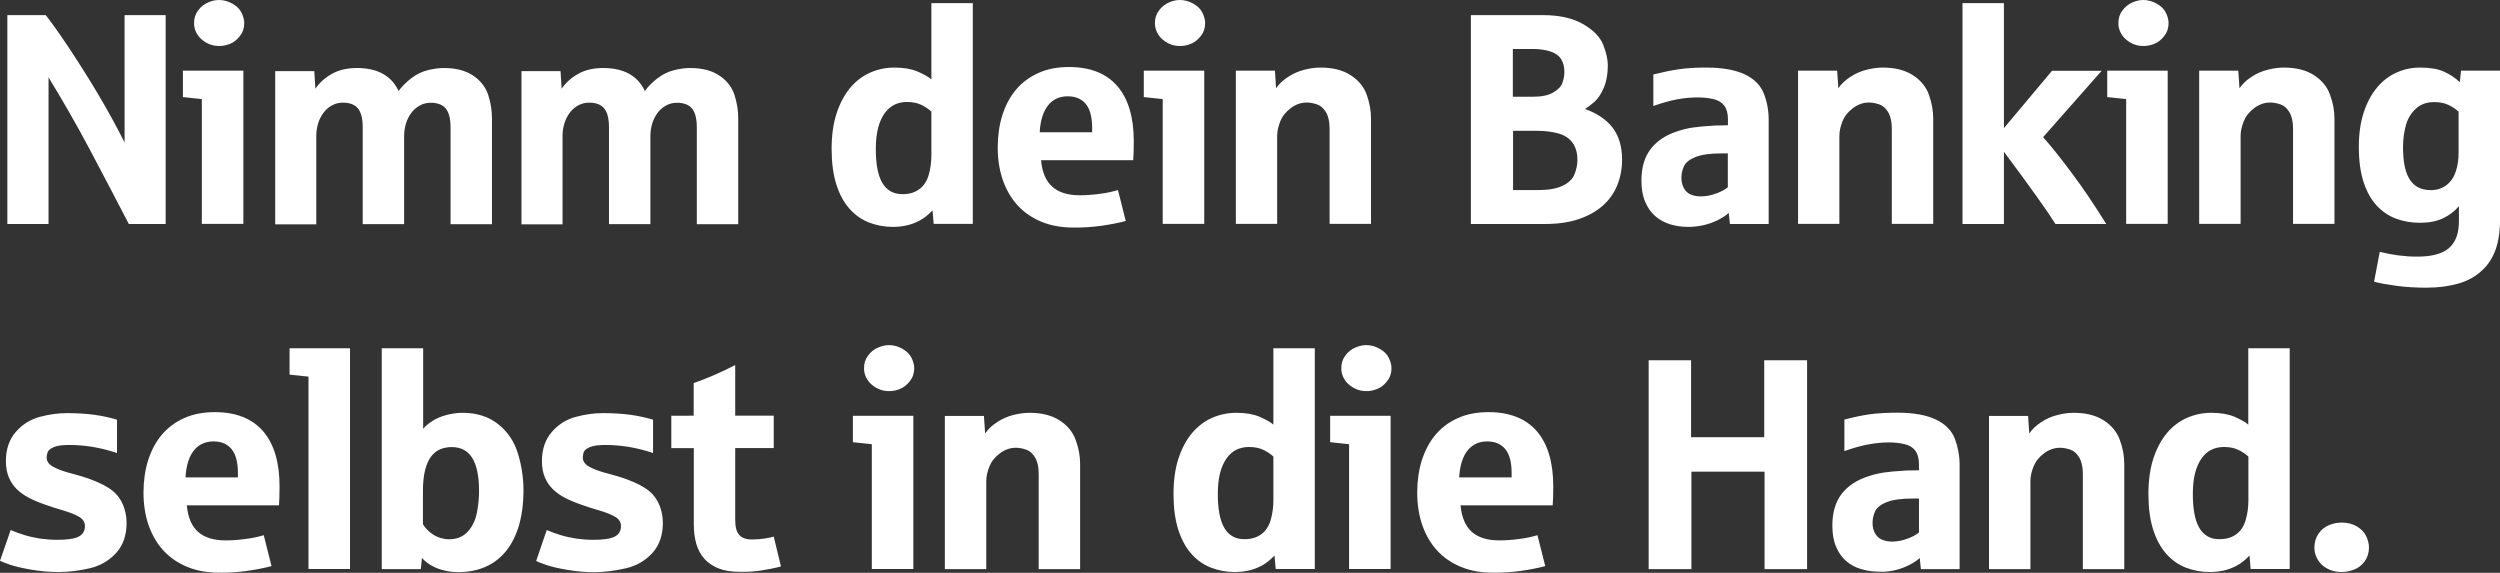 <?xml version="1.0" encoding="utf-8"?>
<!-- Generator: Adobe Illustrator 23.0.4, SVG Export Plug-In . SVG Version: 6.00 Build 0)  -->
<svg version="1.1" id="Ebene_1" xmlns="http://www.w3.org/2000/svg" xmlns:xlink="http://www.w3.org/1999/xlink" x="0px" y="0px"
	 viewBox="0 0 224.56 51.45" style="enable-background:new 0 0 224.56 51.45;" xml:space="preserve">
<rect x="0" y="0" width="224.56" height="51.45" fill="#333333" stroke="none"/>
<style type="text/css">
	.st0{clip-path:url(#SVGID_2_);fill:#FFFFFF;}
</style>
<g>
	<defs>
		<rect id="SVGID_1_" width="224.56" height="51.45"/>
	</defs>
	<clipPath id="SVGID_2_">
		<use xlink:href="#SVGID_1_"  style="overflow:visible;"/>
	</clipPath>
	<path class="st0" d="M211.44,51.17c0.38-0.14,0.7-0.39,0.96-0.74c0.26-0.36,0.39-0.77,0.39-1.25c0-0.32-0.08-0.65-0.24-1
		c-0.16-0.35-0.43-0.64-0.82-0.88c-0.39-0.24-0.85-0.36-1.4-0.36c-0.36,0-0.73,0.07-1.11,0.22c-0.38,0.15-0.69,0.4-0.95,0.76
		c-0.26,0.37-0.38,0.78-0.38,1.26c0,0.31,0.06,0.6,0.18,0.86c0.12,0.27,0.29,0.5,0.5,0.7c0.22,0.2,0.47,0.35,0.77,0.47
		c0.3,0.11,0.63,0.17,0.99,0.17C210.69,51.38,211.06,51.31,211.44,51.17 M198.27,48.16c-0.31-0.18-0.56-0.45-0.75-0.8
		c-0.19-0.35-0.33-0.77-0.42-1.28c-0.09-0.51-0.13-1.08-0.13-1.72c0-0.74,0.07-1.37,0.21-1.9c0.14-0.53,0.34-0.96,0.59-1.31
		c0.25-0.34,0.54-0.6,0.88-0.76c0.34-0.16,0.71-0.24,1.1-0.24c0.53,0,0.96,0.09,1.31,0.26s0.65,0.37,0.9,0.6v3.92
		c0,0.62-0.08,1.22-0.24,1.77c-0.16,0.56-0.44,0.99-0.84,1.28c-0.4,0.3-0.9,0.45-1.49,0.45C198.95,48.44,198.58,48.35,198.27,48.16
		 M199.73,51.25c0.41-0.09,0.81-0.24,1.2-0.45c0.39-0.21,0.76-0.51,1.13-0.9l0.1,1.21h3.51V31.28h-3.72v6.86
		c-0.28-0.24-0.7-0.47-1.25-0.71c-0.55-0.23-1.24-0.35-2.07-0.35c-0.76,0-1.49,0.15-2.18,0.45c-0.69,0.3-1.29,0.76-1.8,1.36
		c-0.51,0.61-0.92,1.37-1.22,2.28c-0.3,0.91-0.45,1.98-0.45,3.19c0,1.24,0.14,2.3,0.42,3.19c0.28,0.89,0.67,1.61,1.17,2.18
		c0.5,0.57,1.08,0.98,1.75,1.25c0.67,0.26,1.39,0.4,2.16,0.4C198.91,51.38,199.32,51.34,199.73,51.25 M182.38,51.12v-7.91
		c0-0.39,0.09-0.82,0.27-1.28c0.18-0.46,0.49-0.86,0.94-1.2c0.45-0.34,0.93-0.51,1.44-0.51c0.31,0,0.62,0.06,0.94,0.17
		s0.59,0.35,0.8,0.71c0.21,0.36,0.32,0.85,0.32,1.46v8.56h3.72v-9.45c0-0.71-0.13-1.43-0.4-2.16c-0.26-0.72-0.75-1.31-1.46-1.76
		c-0.71-0.45-1.6-0.67-2.68-0.67c-0.44,0-0.92,0.06-1.44,0.19c-0.52,0.13-1.02,0.34-1.48,0.65c-0.46,0.3-0.82,0.64-1.07,1.02
		l-0.11-1.58h-3.51v13.76H182.38z M169.03,48.47c-0.26-0.12-0.47-0.31-0.61-0.57c-0.15-0.27-0.22-0.58-0.22-0.93
		c0-0.34,0.07-0.68,0.22-1.02c0.15-0.34,0.49-0.62,1.04-0.84c0.54-0.22,1.32-0.33,2.34-0.33h0.57v3.05c-0.11,0.1-0.28,0.2-0.49,0.32
		c-0.22,0.12-0.5,0.23-0.86,0.34c-0.36,0.1-0.73,0.16-1.11,0.16C169.58,48.64,169.29,48.58,169.03,48.47 M170.16,51.23
		c0.46-0.1,0.89-0.26,1.3-0.46c0.41-0.21,0.74-0.42,0.98-0.65l0.1,1h3.48v-9.35c0-0.84-0.15-1.62-0.43-2.37
		c-0.29-0.74-0.86-1.32-1.71-1.72c-0.85-0.4-2-0.61-3.44-0.61c-0.97,0-1.79,0.05-2.48,0.14c-0.69,0.1-1.45,0.26-2.29,0.48v2.83
		c0.76-0.27,1.46-0.47,2.1-0.59c0.64-0.12,1.26-0.19,1.87-0.19c0.51,0,0.98,0.05,1.42,0.15s0.76,0.3,0.98,0.59
		c0.22,0.3,0.33,0.7,0.33,1.22v0.54c-0.11,0-0.24,0-0.36,0.01c-0.13,0.01-0.3,0.01-0.52,0.01c-0.22,0-0.42,0.01-0.61,0.03
		c-0.58,0.03-1.12,0.08-1.64,0.15c-0.51,0.08-0.98,0.19-1.41,0.34c-1.04,0.33-1.84,0.86-2.4,1.58c-0.56,0.72-0.84,1.67-0.84,2.85
		c0,0.75,0.11,1.39,0.34,1.91c0.22,0.53,0.53,0.96,0.91,1.28c0.38,0.33,0.83,0.57,1.34,0.72c0.51,0.15,1.05,0.23,1.63,0.23
		C169.25,51.38,169.7,51.33,170.16,51.23 M151.93,51.12v-8.75h6.57v8.75h3.82V32.36h-3.85v6.91h-6.57v-6.91h-3.81v18.76H151.93z
		 M131.82,40.47c0.44-0.55,1.03-0.82,1.77-0.82c0.7,0,1.24,0.23,1.62,0.69c0.38,0.46,0.57,1.18,0.57,2.14v0.4h-4.71
		C131.13,41.82,131.38,41.02,131.82,40.47 M136.61,51.28c0.78-0.11,1.51-0.25,2.19-0.43l-0.7-2.78c-0.44,0.14-0.98,0.26-1.62,0.34
		c-0.64,0.09-1.24,0.13-1.81,0.13c-1.06,0-1.88-0.25-2.46-0.76c-0.57-0.51-0.92-1.3-1.02-2.39h8.28c0.03-0.4,0.05-0.97,0.05-1.7
		c0-2.16-0.49-3.81-1.48-4.96c-0.99-1.14-2.44-1.71-4.34-1.71c-1.05,0-1.98,0.18-2.78,0.55c-0.8,0.36-1.47,0.87-2,1.51
		c-0.53,0.64-0.93,1.4-1.21,2.28c-0.27,0.88-0.41,1.84-0.41,2.87c0,1.08,0.15,2.06,0.46,2.95c0.31,0.88,0.75,1.64,1.33,2.27
		c0.58,0.63,1.29,1.12,2.14,1.47c0.85,0.35,1.81,0.52,2.89,0.52C135,51.45,135.83,51.39,136.61,51.28 M123.68,34.95
		c0.34-0.13,0.64-0.36,0.91-0.7c0.27-0.34,0.4-0.73,0.4-1.17c0-0.29-0.08-0.6-0.24-0.93c-0.16-0.33-0.43-0.6-0.82-0.82
		c-0.38-0.22-0.78-0.33-1.21-0.33c-0.31,0-0.64,0.07-0.98,0.22c-0.35,0.14-0.64,0.38-0.89,0.71c-0.25,0.33-0.37,0.71-0.37,1.15
		c0,0.28,0.06,0.55,0.18,0.8c0.12,0.25,0.28,0.47,0.49,0.65c0.21,0.18,0.44,0.33,0.71,0.44c0.27,0.11,0.56,0.16,0.86,0.16
		C123.02,35.14,123.34,35.08,123.68,34.95 M124.91,51.12V37.35h-5.43v2.37c0.07,0.01,0.64,0.07,1.7,0.18v11.21H124.91z
		 M110.69,48.16c-0.31-0.18-0.56-0.45-0.75-0.8c-0.19-0.35-0.33-0.77-0.42-1.28c-0.09-0.51-0.13-1.08-0.13-1.72
		c0-0.74,0.07-1.37,0.21-1.9c0.14-0.53,0.34-0.96,0.59-1.31c0.25-0.34,0.54-0.6,0.88-0.76c0.34-0.16,0.71-0.24,1.1-0.24
		c0.53,0,0.96,0.09,1.31,0.26s0.65,0.37,0.9,0.6v3.92c0,0.62-0.08,1.22-0.24,1.77c-0.16,0.56-0.44,0.99-0.84,1.28
		c-0.4,0.3-0.9,0.45-1.49,0.45C111.37,48.44,111,48.35,110.69,48.16 M112.15,51.25c0.41-0.09,0.81-0.24,1.2-0.45
		c0.39-0.21,0.76-0.51,1.13-0.9l0.11,1.21h3.51V31.28h-3.72v6.86c-0.28-0.24-0.7-0.47-1.25-0.71c-0.55-0.23-1.24-0.35-2.07-0.35
		c-0.76,0-1.49,0.15-2.18,0.45c-0.69,0.3-1.28,0.76-1.8,1.36c-0.51,0.61-0.92,1.37-1.22,2.28c-0.3,0.91-0.45,1.98-0.45,3.19
		c0,1.24,0.14,2.3,0.42,3.19c0.28,0.89,0.67,1.61,1.17,2.18c0.5,0.57,1.08,0.98,1.75,1.25c0.67,0.26,1.39,0.4,2.16,0.4
		C111.33,51.38,111.74,51.34,112.15,51.25 M88.59,51.12v-7.91c0-0.39,0.09-0.82,0.27-1.28c0.18-0.46,0.49-0.86,0.94-1.2
		c0.45-0.34,0.93-0.51,1.44-0.51c0.31,0,0.62,0.06,0.94,0.17s0.59,0.35,0.8,0.71c0.21,0.36,0.32,0.85,0.32,1.46v8.56h3.72v-9.45
		c0-0.71-0.13-1.43-0.4-2.16s-0.75-1.31-1.46-1.76c-0.71-0.45-1.6-0.67-2.68-0.67c-0.44,0-0.92,0.06-1.44,0.19
		c-0.52,0.13-1.01,0.34-1.48,0.65c-0.46,0.3-0.82,0.64-1.07,1.02l-0.11-1.58h-3.51v13.76H88.59z M80.81,34.95
		c0.34-0.13,0.64-0.36,0.91-0.7c0.27-0.34,0.4-0.73,0.4-1.17c0-0.29-0.08-0.6-0.24-0.93c-0.16-0.33-0.44-0.6-0.82-0.82
		C80.68,31.11,80.28,31,79.85,31c-0.31,0-0.64,0.07-0.98,0.22c-0.35,0.14-0.64,0.38-0.89,0.71c-0.25,0.33-0.37,0.71-0.37,1.15
		c0,0.28,0.06,0.55,0.18,0.8c0.12,0.25,0.28,0.47,0.49,0.65c0.21,0.18,0.44,0.33,0.71,0.44c0.27,0.11,0.56,0.16,0.86,0.16
		C80.15,35.14,80.47,35.08,80.81,34.95 M82.04,51.12V37.35h-5.43v2.37c0.07,0.01,0.64,0.07,1.7,0.18v11.21H82.04z M68.33,51.25
		c0.61-0.09,1.21-0.21,1.82-0.37L69.5,48.2c-0.22,0.07-0.51,0.13-0.88,0.18c-0.36,0.05-0.74,0.08-1.11,0.08
		c-0.47,0-0.84-0.13-1.09-0.39c-0.25-0.26-0.38-0.71-0.38-1.37v-6.45h3.46v-2.91h-3.46v-4.55c-0.65,0.34-1.31,0.65-1.96,0.93
		c-0.66,0.28-1.25,0.51-1.77,0.69v2.93H60.3v2.91h2.02v6.88c0,0.62,0.08,1.2,0.22,1.71c0.15,0.52,0.39,0.97,0.72,1.34
		c0.33,0.37,0.75,0.66,1.27,0.87c0.52,0.21,1.15,0.31,1.9,0.31C67.09,51.38,67.72,51.34,68.33,51.25 M56.21,51.05
		c0.95-0.22,1.75-0.68,2.38-1.37c0.63-0.68,0.95-1.59,0.95-2.71c0-0.64-0.13-1.24-0.4-1.79c-0.26-0.55-0.67-1.01-1.23-1.36
		c-0.56-0.36-1.3-0.68-2.24-0.98c-0.44-0.13-0.92-0.27-1.45-0.41c-0.53-0.15-0.97-0.32-1.33-0.53c-0.36-0.21-0.54-0.48-0.54-0.8
		c0-0.15,0.03-0.31,0.08-0.48c0.06-0.17,0.24-0.32,0.54-0.45c0.3-0.13,0.76-0.2,1.38-0.2c0.75,0,1.47,0.06,2.17,0.18
		c0.7,0.12,1.41,0.3,2.14,0.54v-2.99c-0.63-0.19-1.31-0.34-2.04-0.44c-0.73-0.1-1.55-0.15-2.47-0.15c-0.78,0-1.6,0.11-2.44,0.34
		c-0.84,0.22-1.56,0.68-2.15,1.36c-0.59,0.69-0.88,1.55-0.88,2.6c0,0.56,0.08,1.05,0.26,1.46c0.17,0.41,0.41,0.77,0.72,1.07
		c0.31,0.31,0.69,0.57,1.13,0.8c0.44,0.22,0.93,0.43,1.48,0.61c0.46,0.17,0.99,0.34,1.59,0.51c0.6,0.18,1.07,0.37,1.41,0.57
		c0.34,0.21,0.51,0.48,0.51,0.82c0,0.44-0.19,0.76-0.56,0.95c-0.37,0.19-1.01,0.29-1.92,0.29c-0.53,0-1.04-0.04-1.54-0.11
		c-0.5-0.08-0.97-0.18-1.42-0.32c-0.45-0.14-0.86-0.29-1.23-0.45l-0.95,2.78c0.18,0.09,0.48,0.21,0.92,0.36
		c0.44,0.15,1.07,0.3,1.89,0.44c0.82,0.14,1.64,0.21,2.48,0.21C54.34,51.38,55.25,51.27,56.21,51.05 M39.59,48.33
		c-0.24-0.07-0.46-0.17-0.66-0.3c-0.2-0.12-0.38-0.27-0.54-0.43c-0.16-0.16-0.29-0.33-0.4-0.51V44.1c0-0.76,0.07-1.39,0.2-1.89
		c0.13-0.51,0.31-0.91,0.54-1.21c0.23-0.3,0.5-0.52,0.82-0.65c0.32-0.13,0.67-0.19,1.03-0.19c0.84,0,1.46,0.34,1.86,1.01
		c0.4,0.67,0.59,1.65,0.59,2.93c0,0.61-0.06,1.26-0.19,1.94c-0.13,0.68-0.4,1.25-0.82,1.71c-0.42,0.46-0.99,0.69-1.69,0.69
		C40.08,48.44,39.83,48.4,39.59,48.33 M43.64,50.9c0.72-0.32,1.32-0.79,1.83-1.42c0.5-0.62,0.88-1.39,1.15-2.3
		c0.26-0.91,0.4-1.96,0.4-3.14c0-1.09-0.16-2.18-0.49-3.28c-0.33-1.09-0.92-1.98-1.78-2.66c-0.86-0.68-1.93-1.02-3.2-1.02
		c-0.49,0-0.98,0.07-1.46,0.2c-0.48,0.13-0.9,0.31-1.26,0.54c-0.36,0.23-0.63,0.46-0.82,0.7v-7.24h-3.72v19.84h3.51l0.1-1
		c0.11,0.13,0.27,0.27,0.46,0.42c0.19,0.15,0.43,0.29,0.71,0.42c0.28,0.13,0.59,0.23,0.95,0.31c0.36,0.08,0.76,0.12,1.21,0.12
		C42.12,51.38,42.93,51.22,43.64,50.9 M31.44,51.12V31.28h-5.43v2.37c0.07,0.01,0.64,0.07,1.7,0.18v17.28H31.44z M17.41,40.47
		c0.44-0.55,1.03-0.82,1.77-0.82c0.7,0,1.24,0.23,1.62,0.69c0.38,0.46,0.57,1.18,0.57,2.14v0.4h-4.71
		C16.73,41.82,16.97,41.02,17.41,40.47 M22.2,51.28c0.78-0.11,1.51-0.25,2.19-0.43l-0.7-2.78c-0.44,0.14-0.98,0.26-1.62,0.34
		c-0.64,0.09-1.24,0.13-1.81,0.13c-1.06,0-1.88-0.25-2.46-0.76c-0.58-0.51-0.92-1.3-1.02-2.39h8.28c0.03-0.4,0.05-0.97,0.05-1.7
		c0-2.16-0.49-3.81-1.48-4.96c-0.99-1.14-2.44-1.71-4.34-1.71c-1.05,0-1.98,0.18-2.78,0.55c-0.8,0.36-1.46,0.87-2,1.51
		c-0.53,0.64-0.93,1.4-1.21,2.28c-0.27,0.88-0.41,1.84-0.41,2.87c0,1.08,0.15,2.06,0.46,2.95c0.31,0.88,0.75,1.64,1.33,2.27
		c0.58,0.63,1.29,1.12,2.14,1.47c0.85,0.35,1.81,0.52,2.89,0.52C20.59,51.45,21.42,51.39,22.2,51.28 M8.04,51.05
		c0.95-0.22,1.75-0.68,2.38-1.37c0.63-0.68,0.95-1.59,0.95-2.71c0-0.64-0.13-1.24-0.4-1.79c-0.26-0.55-0.67-1.01-1.23-1.36
		c-0.56-0.36-1.3-0.68-2.23-0.98c-0.44-0.13-0.92-0.27-1.45-0.41c-0.53-0.15-0.97-0.32-1.33-0.53c-0.36-0.21-0.54-0.48-0.54-0.8
		c0-0.15,0.03-0.31,0.09-0.48c0.06-0.17,0.24-0.32,0.54-0.45c0.3-0.13,0.76-0.2,1.38-0.2c0.75,0,1.47,0.06,2.17,0.18
		c0.7,0.12,1.41,0.3,2.14,0.54v-2.99c-0.63-0.19-1.31-0.34-2.04-0.44c-0.73-0.1-1.55-0.15-2.47-0.15c-0.78,0-1.59,0.11-2.44,0.34
		s-1.56,0.68-2.15,1.36c-0.59,0.69-0.88,1.55-0.88,2.6c0,0.56,0.09,1.05,0.26,1.46c0.17,0.41,0.41,0.77,0.72,1.07
		c0.31,0.31,0.69,0.57,1.13,0.8c0.44,0.22,0.93,0.43,1.48,0.61c0.46,0.17,0.99,0.34,1.59,0.51c0.6,0.18,1.07,0.37,1.41,0.57
		c0.34,0.21,0.51,0.48,0.51,0.82c0,0.44-0.19,0.76-0.56,0.95c-0.37,0.19-1.01,0.29-1.92,0.29c-0.53,0-1.04-0.04-1.54-0.11
		c-0.5-0.08-0.97-0.18-1.42-0.32c-0.45-0.14-0.86-0.29-1.23-0.45L0,50.37c0.17,0.09,0.48,0.21,0.92,0.36
		c0.44,0.15,1.07,0.3,1.89,0.44c0.82,0.14,1.64,0.21,2.48,0.21C6.17,51.38,7.08,51.27,8.04,51.05"/>
	<path class="st0" d="M217.15,16.8c-0.32-0.19-0.57-0.45-0.76-0.78c-0.19-0.34-0.33-0.75-0.42-1.23c-0.08-0.48-0.12-1.01-0.12-1.6
		c0-0.68,0.09-1.33,0.26-1.95c0.17-0.61,0.48-1.11,0.92-1.5s0.98-0.57,1.6-0.57c0.53,0,0.96,0.09,1.31,0.26
		c0.35,0.17,0.65,0.37,0.9,0.6v3.73c0,0.57-0.08,1.12-0.25,1.64c-0.17,0.52-0.45,0.93-0.84,1.23c-0.4,0.3-0.87,0.45-1.42,0.45
		C217.85,17.07,217.46,16.98,217.15,16.8 M220.86,25.46c0.86-0.25,1.58-0.67,2.16-1.24c0.5-0.47,0.88-1.07,1.15-1.81
		c0.26-0.74,0.4-1.69,0.4-2.85V6.35h-3.51l-0.11,1.04c-0.4-0.4-0.88-0.71-1.43-0.96c-0.55-0.24-1.26-0.36-2.14-0.36
		c-0.75,0-1.45,0.15-2.12,0.45c-0.67,0.3-1.25,0.75-1.75,1.35c-0.5,0.6-0.9,1.34-1.19,2.23c-0.29,0.89-0.44,1.91-0.44,3.07
		c0,1.24,0.14,2.29,0.42,3.16c0.28,0.87,0.67,1.57,1.17,2.12c0.5,0.54,1.08,0.94,1.75,1.19c0.67,0.25,1.39,0.37,2.16,0.37
		c0.8,0,1.48-0.13,2.05-0.4c0.57-0.26,1.05-0.63,1.44-1.09v1.36c0,1.07-0.29,1.87-0.88,2.39c-0.58,0.52-1.54,0.78-2.88,0.78
		c-1.12,0-2.23-0.15-3.35-0.43l-0.51,2.68c0.41,0.12,1.05,0.24,1.91,0.36c0.86,0.12,1.79,0.18,2.78,0.18
		C219.03,25.84,220,25.71,220.86,25.46 M201.26,20.12v-7.91c0-0.4,0.09-0.82,0.27-1.29c0.18-0.46,0.49-0.86,0.94-1.2
		c0.45-0.34,0.93-0.51,1.44-0.51c0.31,0,0.62,0.06,0.94,0.17c0.32,0.11,0.59,0.35,0.8,0.71c0.21,0.36,0.32,0.85,0.32,1.46v8.56h3.72
		v-9.45c0-0.71-0.13-1.43-0.4-2.16c-0.26-0.72-0.75-1.31-1.46-1.76c-0.71-0.45-1.6-0.67-2.68-0.67c-0.44,0-0.92,0.06-1.44,0.19
		c-0.52,0.13-1.02,0.34-1.48,0.65c-0.46,0.3-0.82,0.64-1.07,1.02l-0.11-1.58h-3.51v13.76H201.26z M193.48,3.95
		c0.34-0.13,0.64-0.36,0.91-0.7c0.27-0.34,0.4-0.73,0.4-1.17c0-0.29-0.08-0.6-0.24-0.93c-0.16-0.33-0.43-0.6-0.82-0.82
		C193.34,0.11,192.94,0,192.52,0c-0.31,0-0.64,0.07-0.98,0.22s-0.64,0.38-0.89,0.71c-0.25,0.33-0.37,0.71-0.37,1.15
		c0,0.28,0.06,0.55,0.18,0.8c0.12,0.25,0.28,0.47,0.49,0.65c0.21,0.18,0.44,0.33,0.71,0.44s0.56,0.16,0.86,0.16
		C192.82,4.14,193.14,4.08,193.48,3.95 M194.71,20.12V6.35h-5.43v2.37c0.07,0.01,0.64,0.07,1.7,0.18v11.21H194.71z M180,20.12v-6.49
		c2.35,3.15,3.9,5.32,4.63,6.49h4.56c-1.06-1.71-2.09-3.24-3.09-4.57c-0.99-1.34-1.85-2.41-2.58-3.23l5.26-5.96h-4.46L180,11.51
		V0.28h-3.72v19.84H180z M165.22,20.12v-7.91c0-0.4,0.09-0.82,0.27-1.29c0.18-0.46,0.49-0.86,0.94-1.2
		c0.45-0.34,0.93-0.51,1.44-0.51c0.31,0,0.62,0.06,0.94,0.17c0.32,0.11,0.59,0.35,0.8,0.71c0.21,0.36,0.32,0.85,0.32,1.46v8.56h3.72
		v-9.45c0-0.71-0.13-1.43-0.39-2.16c-0.26-0.72-0.75-1.31-1.46-1.76c-0.71-0.45-1.6-0.67-2.68-0.67c-0.44,0-0.92,0.06-1.44,0.19
		c-0.52,0.13-1.02,0.34-1.48,0.65c-0.46,0.3-0.82,0.64-1.07,1.02l-0.11-1.58h-3.51v13.76H165.22z M151.86,17.47
		c-0.26-0.11-0.47-0.31-0.61-0.57c-0.14-0.27-0.22-0.58-0.22-0.93c0-0.34,0.07-0.68,0.22-1.02c0.15-0.34,0.49-0.62,1.04-0.84
		c0.54-0.22,1.32-0.33,2.34-0.33h0.57v3.04c-0.11,0.1-0.28,0.2-0.49,0.32c-0.22,0.12-0.5,0.23-0.86,0.34
		c-0.36,0.11-0.73,0.16-1.11,0.16C152.42,17.64,152.13,17.58,151.86,17.47 M153,20.23c0.46-0.1,0.89-0.26,1.3-0.46
		c0.41-0.21,0.74-0.42,0.98-0.65l0.11,1h3.48v-9.35c0-0.83-0.14-1.62-0.44-2.37c-0.29-0.74-0.86-1.32-1.71-1.72
		c-0.85-0.4-2-0.61-3.44-0.61c-0.97,0-1.79,0.05-2.48,0.15c-0.68,0.1-1.45,0.26-2.29,0.47v2.83c0.76-0.27,1.47-0.47,2.1-0.59
		c0.64-0.12,1.26-0.18,1.87-0.18c0.51,0,0.98,0.05,1.42,0.15c0.43,0.1,0.76,0.3,0.98,0.59c0.22,0.29,0.33,0.7,0.33,1.22v0.54
		c-0.11,0-0.23,0-0.36,0.01c-0.13,0.01-0.3,0.01-0.52,0.01s-0.42,0.01-0.61,0.03c-0.58,0.03-1.12,0.08-1.63,0.15
		c-0.51,0.07-0.98,0.19-1.41,0.34c-1.04,0.33-1.84,0.86-2.4,1.58c-0.56,0.72-0.84,1.67-0.84,2.85c0,0.75,0.11,1.38,0.34,1.91
		c0.22,0.53,0.53,0.96,0.91,1.29c0.38,0.33,0.83,0.57,1.34,0.73c0.51,0.15,1.05,0.23,1.63,0.23C152.09,20.38,152.54,20.33,153,20.23
		 M135.91,4.4h1.81c0.54,0,1.03,0.07,1.48,0.2c0.45,0.14,0.79,0.36,1,0.67c0.21,0.31,0.32,0.71,0.32,1.21c0,0.29-0.06,0.6-0.17,0.94
		c-0.11,0.34-0.39,0.63-0.84,0.89s-1.05,0.38-1.81,0.38h-1.81V4.4z M135.91,11.75h2.19c0.64,0,1.25,0.07,1.82,0.22
		c0.57,0.15,1.01,0.42,1.31,0.82c0.3,0.4,0.46,0.93,0.46,1.58c0,0.42-0.09,0.85-0.26,1.28c-0.17,0.43-0.53,0.78-1.06,1.03
		c-0.54,0.26-1.25,0.39-2.14,0.39h-2.32V11.75z M138.77,20.12c1.14,0,2.15-0.14,3.01-0.43c0.87-0.29,1.59-0.69,2.17-1.2
		s1.02-1.12,1.31-1.83c0.29-0.71,0.44-1.48,0.44-2.31c0-1.18-0.28-2.13-0.84-2.87c-0.56-0.73-1.39-1.3-2.49-1.69
		c0.26-0.16,0.55-0.38,0.86-0.65c0.31-0.28,0.59-0.7,0.83-1.26c0.24-0.56,0.36-1.23,0.36-2c0-0.55-0.14-1.17-0.42-1.87
		c-0.28-0.7-0.88-1.31-1.81-1.85c-0.93-0.53-2.12-0.8-3.58-0.8h-6.49v18.76H138.77z M114.72,20.12v-7.91c0-0.4,0.09-0.82,0.27-1.29
		c0.18-0.46,0.5-0.86,0.94-1.2c0.45-0.34,0.93-0.51,1.44-0.51c0.31,0,0.62,0.06,0.94,0.17c0.32,0.11,0.59,0.35,0.8,0.71
		c0.21,0.36,0.32,0.85,0.32,1.46v8.56h3.72v-9.45c0-0.71-0.13-1.43-0.39-2.16c-0.26-0.72-0.75-1.31-1.46-1.76
		c-0.71-0.45-1.6-0.67-2.68-0.67c-0.44,0-0.92,0.06-1.44,0.19c-0.52,0.13-1.01,0.34-1.48,0.65c-0.46,0.3-0.82,0.64-1.08,1.02
		l-0.1-1.58h-3.51v13.76H114.72z M106.94,3.95c0.34-0.13,0.64-0.36,0.91-0.7c0.27-0.34,0.4-0.73,0.4-1.17c0-0.29-0.08-0.6-0.24-0.93
		c-0.16-0.33-0.43-0.6-0.82-0.82C106.81,0.11,106.4,0,105.98,0c-0.31,0-0.64,0.07-0.98,0.22s-0.64,0.38-0.89,0.71
		c-0.25,0.33-0.37,0.71-0.37,1.15c0,0.28,0.06,0.55,0.18,0.8c0.12,0.25,0.28,0.47,0.49,0.65c0.21,0.18,0.44,0.33,0.71,0.44
		c0.27,0.11,0.56,0.16,0.86,0.16C106.28,4.14,106.6,4.08,106.94,3.95 M108.17,20.12V6.35h-5.43v2.37c0.07,0.01,0.64,0.07,1.7,0.18
		v11.21H108.17z M94.14,9.47c0.43-0.55,1.03-0.82,1.77-0.82c0.7,0,1.24,0.23,1.62,0.69c0.38,0.46,0.57,1.18,0.57,2.14v0.4h-4.71
		C93.45,10.82,93.7,10.02,94.14,9.47 M98.93,20.28c0.78-0.11,1.51-0.25,2.19-0.43l-0.7-2.78c-0.44,0.14-0.98,0.26-1.62,0.34
		c-0.64,0.09-1.24,0.13-1.81,0.13c-1.06,0-1.88-0.25-2.46-0.76c-0.58-0.51-0.92-1.3-1.02-2.39h8.28c0.03-0.4,0.05-0.97,0.05-1.7
		c0-2.16-0.49-3.81-1.48-4.96c-0.99-1.14-2.44-1.71-4.34-1.71c-1.05,0-1.98,0.18-2.78,0.55c-0.8,0.37-1.47,0.87-2,1.51
		c-0.53,0.64-0.93,1.4-1.21,2.28c-0.27,0.88-0.41,1.84-0.41,2.87c0,1.08,0.15,2.06,0.46,2.95c0.31,0.88,0.75,1.64,1.33,2.27
		c0.58,0.63,1.29,1.12,2.14,1.47c0.85,0.35,1.81,0.52,2.89,0.52C97.32,20.45,98.15,20.39,98.93,20.28 M79.97,17.17
		c-0.31-0.19-0.56-0.45-0.75-0.8c-0.19-0.35-0.33-0.77-0.42-1.28c-0.09-0.51-0.13-1.08-0.13-1.72c0-0.74,0.07-1.37,0.21-1.9
		c0.14-0.53,0.34-0.96,0.59-1.31c0.25-0.34,0.54-0.59,0.88-0.76c0.34-0.16,0.71-0.24,1.1-0.24c0.53,0,0.97,0.09,1.31,0.26
		c0.35,0.17,0.65,0.37,0.9,0.6v3.92c0,0.62-0.08,1.22-0.24,1.77c-0.16,0.56-0.44,0.99-0.84,1.28c-0.4,0.3-0.9,0.45-1.49,0.45
		C80.65,17.44,80.28,17.35,79.97,17.17 M81.43,20.25c0.41-0.09,0.81-0.24,1.2-0.45c0.39-0.21,0.76-0.51,1.13-0.9l0.11,1.21h3.51
		V0.28h-3.72v6.85c-0.28-0.24-0.7-0.47-1.25-0.71c-0.55-0.23-1.24-0.35-2.07-0.35c-0.76,0-1.49,0.15-2.17,0.45
		c-0.69,0.3-1.29,0.76-1.8,1.37c-0.51,0.61-0.92,1.37-1.22,2.28c-0.3,0.91-0.45,1.98-0.45,3.19c0,1.24,0.14,2.3,0.42,3.19
		c0.28,0.89,0.67,1.62,1.17,2.18c0.5,0.57,1.08,0.98,1.75,1.25c0.67,0.26,1.39,0.4,2.16,0.4C80.61,20.38,81.02,20.34,81.43,20.25
		 M50.53,20.12v-7.91c0-0.4,0.06-0.78,0.17-1.14c0.11-0.36,0.28-0.68,0.49-0.96c0.21-0.27,0.46-0.49,0.76-0.65
		c0.3-0.16,0.62-0.24,0.97-0.24c0.62,0,1.08,0.18,1.36,0.53c0.28,0.35,0.42,0.91,0.42,1.69v8.69h3.72v-7.91
		c0-0.4,0.06-0.78,0.17-1.14c0.11-0.36,0.28-0.68,0.49-0.96c0.21-0.27,0.46-0.49,0.76-0.65c0.29-0.16,0.62-0.24,0.97-0.24
		c0.62,0,1.08,0.18,1.36,0.53c0.28,0.35,0.42,0.91,0.42,1.69v8.69h3.72v-9.5c0-0.71-0.11-1.42-0.34-2.12
		c-0.23-0.7-0.68-1.28-1.35-1.73c-0.67-0.45-1.54-0.68-2.62-0.68c-0.48,0-0.98,0.07-1.48,0.2c-0.5,0.13-0.98,0.36-1.42,0.69
		c-0.44,0.33-0.84,0.72-1.18,1.17c-0.31-0.67-0.77-1.18-1.39-1.53c-0.62-0.35-1.4-0.53-2.35-0.53c-0.87,0-1.62,0.17-2.24,0.52
		c-0.62,0.35-1.12,0.79-1.49,1.34l-0.1-1.58h-3.51v13.76H50.53z M28.41,20.12v-7.91c0-0.4,0.06-0.78,0.17-1.14
		c0.11-0.36,0.28-0.68,0.49-0.96c0.21-0.27,0.46-0.49,0.76-0.65c0.29-0.16,0.62-0.24,0.97-0.24c0.62,0,1.08,0.18,1.36,0.53
		c0.28,0.35,0.42,0.91,0.42,1.69v8.69h3.72v-7.91c0-0.4,0.06-0.78,0.17-1.14c0.11-0.36,0.28-0.68,0.49-0.96
		c0.21-0.27,0.46-0.49,0.76-0.65c0.29-0.16,0.62-0.24,0.97-0.24c0.62,0,1.08,0.18,1.36,0.53c0.28,0.35,0.42,0.91,0.42,1.69v8.69
		h3.72v-9.5c0-0.71-0.11-1.42-0.34-2.12c-0.23-0.7-0.68-1.28-1.35-1.73c-0.67-0.45-1.54-0.68-2.62-0.68c-0.48,0-0.98,0.07-1.48,0.2
		c-0.51,0.13-0.98,0.36-1.42,0.69c-0.44,0.33-0.84,0.72-1.18,1.17c-0.31-0.67-0.77-1.18-1.39-1.53c-0.62-0.35-1.4-0.53-2.35-0.53
		c-0.87,0-1.62,0.17-2.24,0.52c-0.62,0.35-1.12,0.79-1.49,1.34l-0.1-1.58h-3.51v13.76H28.41z M20.63,3.95
		c0.34-0.13,0.64-0.36,0.91-0.7c0.27-0.34,0.4-0.73,0.4-1.17c0-0.29-0.08-0.6-0.24-0.93c-0.16-0.33-0.43-0.6-0.82-0.82
		C20.49,0.11,20.09,0,19.67,0c-0.31,0-0.64,0.07-0.98,0.22S18.04,0.6,17.8,0.93c-0.25,0.33-0.37,0.71-0.37,1.15
		c0,0.28,0.06,0.55,0.18,0.8c0.12,0.25,0.28,0.47,0.49,0.65c0.21,0.18,0.44,0.33,0.71,0.44c0.27,0.11,0.56,0.16,0.86,0.16
		C19.97,4.14,20.29,4.08,20.63,3.95 M21.86,20.12V6.35h-5.43v2.37c0.07,0.01,0.64,0.07,1.7,0.18v11.21H21.86z M4.36,20.12V6.95
		c1.28,2.09,2.52,4.25,3.7,6.47c1.18,2.22,2.35,4.46,3.51,6.7h3.31V1.36h-3.69V12.8c-0.32-0.65-0.69-1.34-1.09-2.08
		c-0.4-0.74-0.83-1.48-1.27-2.23c-0.44-0.75-0.89-1.48-1.35-2.2c-0.46-0.72-0.89-1.4-1.31-2.03C5.75,3.63,5.36,3.06,5,2.56
		s-0.65-0.9-0.89-1.2H0.66v18.76H4.36z"/>
</g>
</svg>
